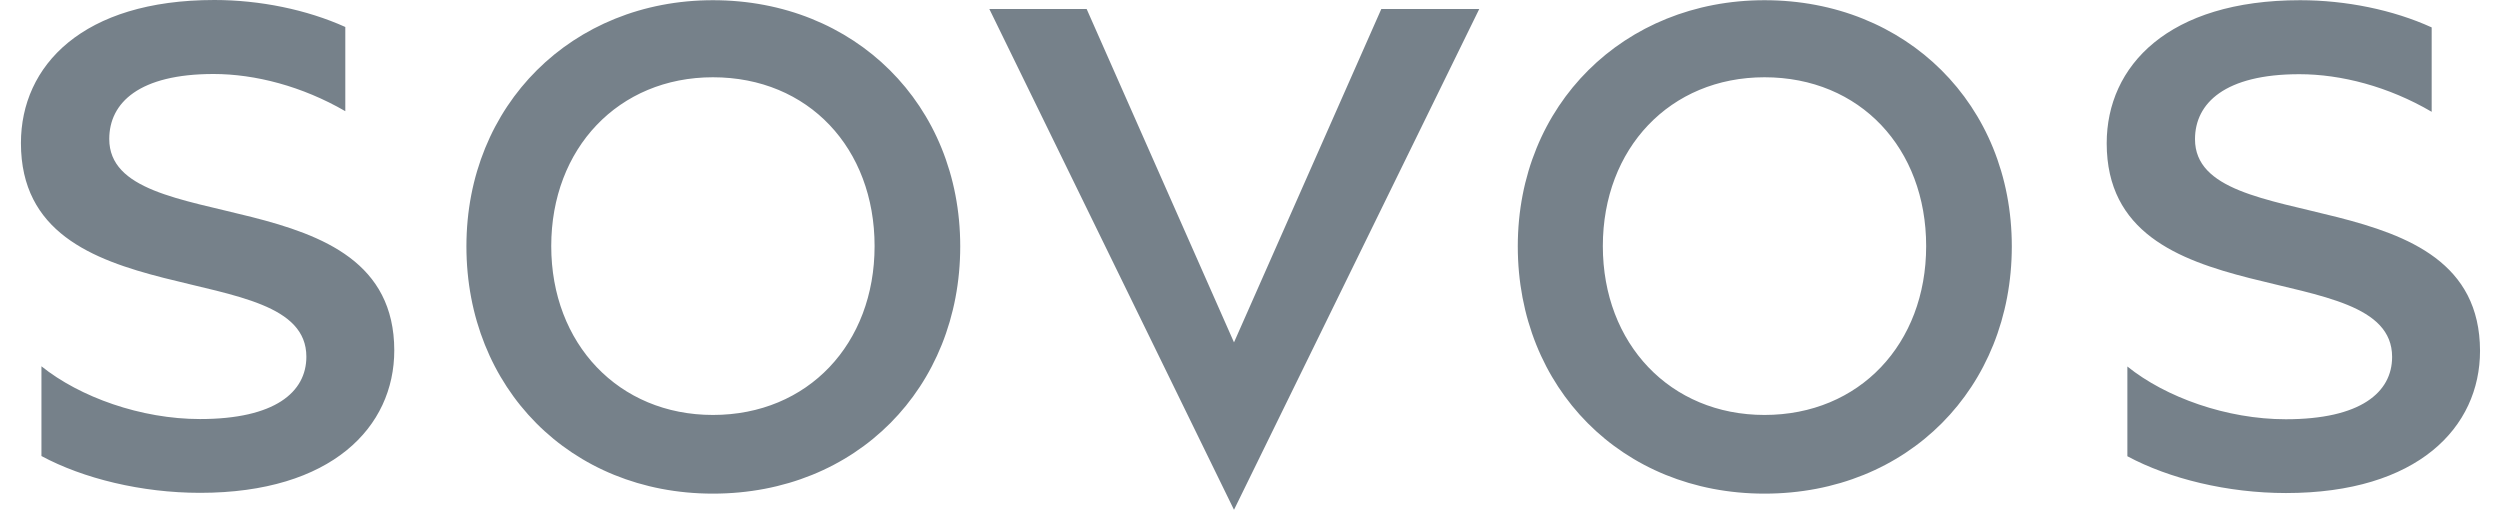<svg width="97" height="20" viewBox="0 0 97 20" fill="none" xmlns="http://www.w3.org/2000/svg">
<path d="M27.661 0.008C33.171 0.008 37.257 4.061 37.257 9.557C37.257 15.053 33.226 19.153 27.661 19.153C22.128 19.153 18.097 15.053 18.097 9.557C18.097 4.061 22.207 0.008 27.661 0.008ZM27.661 16.1C31.35 16.1 33.934 13.34 33.934 9.549C33.934 5.758 31.374 2.998 27.661 2.998C23.996 2.998 21.388 5.758 21.388 9.549C21.388 13.34 24.004 16.1 27.661 16.1ZM68.462 0.008C73.972 0.008 78.058 4.061 78.058 9.557C78.058 15.053 74.028 19.153 68.462 19.153C62.929 19.153 58.89 15.053 58.89 9.557C58.89 4.061 63.008 0.008 68.462 0.008ZM68.462 16.1C72.151 16.1 74.735 13.34 74.735 9.549C74.735 5.758 72.175 2.998 68.462 2.998C64.797 2.998 62.19 5.758 62.19 9.549C62.19 13.34 64.805 16.1 68.462 16.1ZM53.595 0.349H57.395L47.879 19.78L38.386 0.349H42.162L47.879 13.284L53.595 0.349ZM85.166 5.401C85.166 3.997 86.335 2.879 89.213 2.879C90.835 2.879 92.671 3.355 94.349 4.338V1.063C92.854 0.381 91.018 0.008 89.245 0.008C84.132 0.008 81.74 2.554 81.74 5.56C81.74 12.468 92.814 9.834 92.814 13.848C92.814 15.228 91.59 16.267 88.688 16.267C86.398 16.267 84.029 15.418 82.542 14.22V14.228V17.702C84.164 18.575 86.43 19.13 88.696 19.13C93.808 19.13 96.225 16.584 96.225 13.61C96.209 6.781 85.166 9.351 85.166 5.401ZM4.239 5.393C4.239 3.981 5.408 2.871 8.286 2.871C9.9 2.871 11.728 3.347 13.398 4.314V1.047C11.903 0.373 10.083 0 8.318 0C3.206 0 0.812 2.546 0.812 5.552C0.812 12.46 11.887 9.827 11.887 13.84C11.887 15.22 10.663 16.259 7.761 16.259C5.471 16.259 3.102 15.41 1.608 14.212V14.22V17.694C3.229 18.567 5.495 19.122 7.761 19.122C12.873 19.122 15.298 16.568 15.298 13.594C15.29 6.773 4.239 9.351 4.239 5.393Z" fill="#76818A"/>
</svg>
